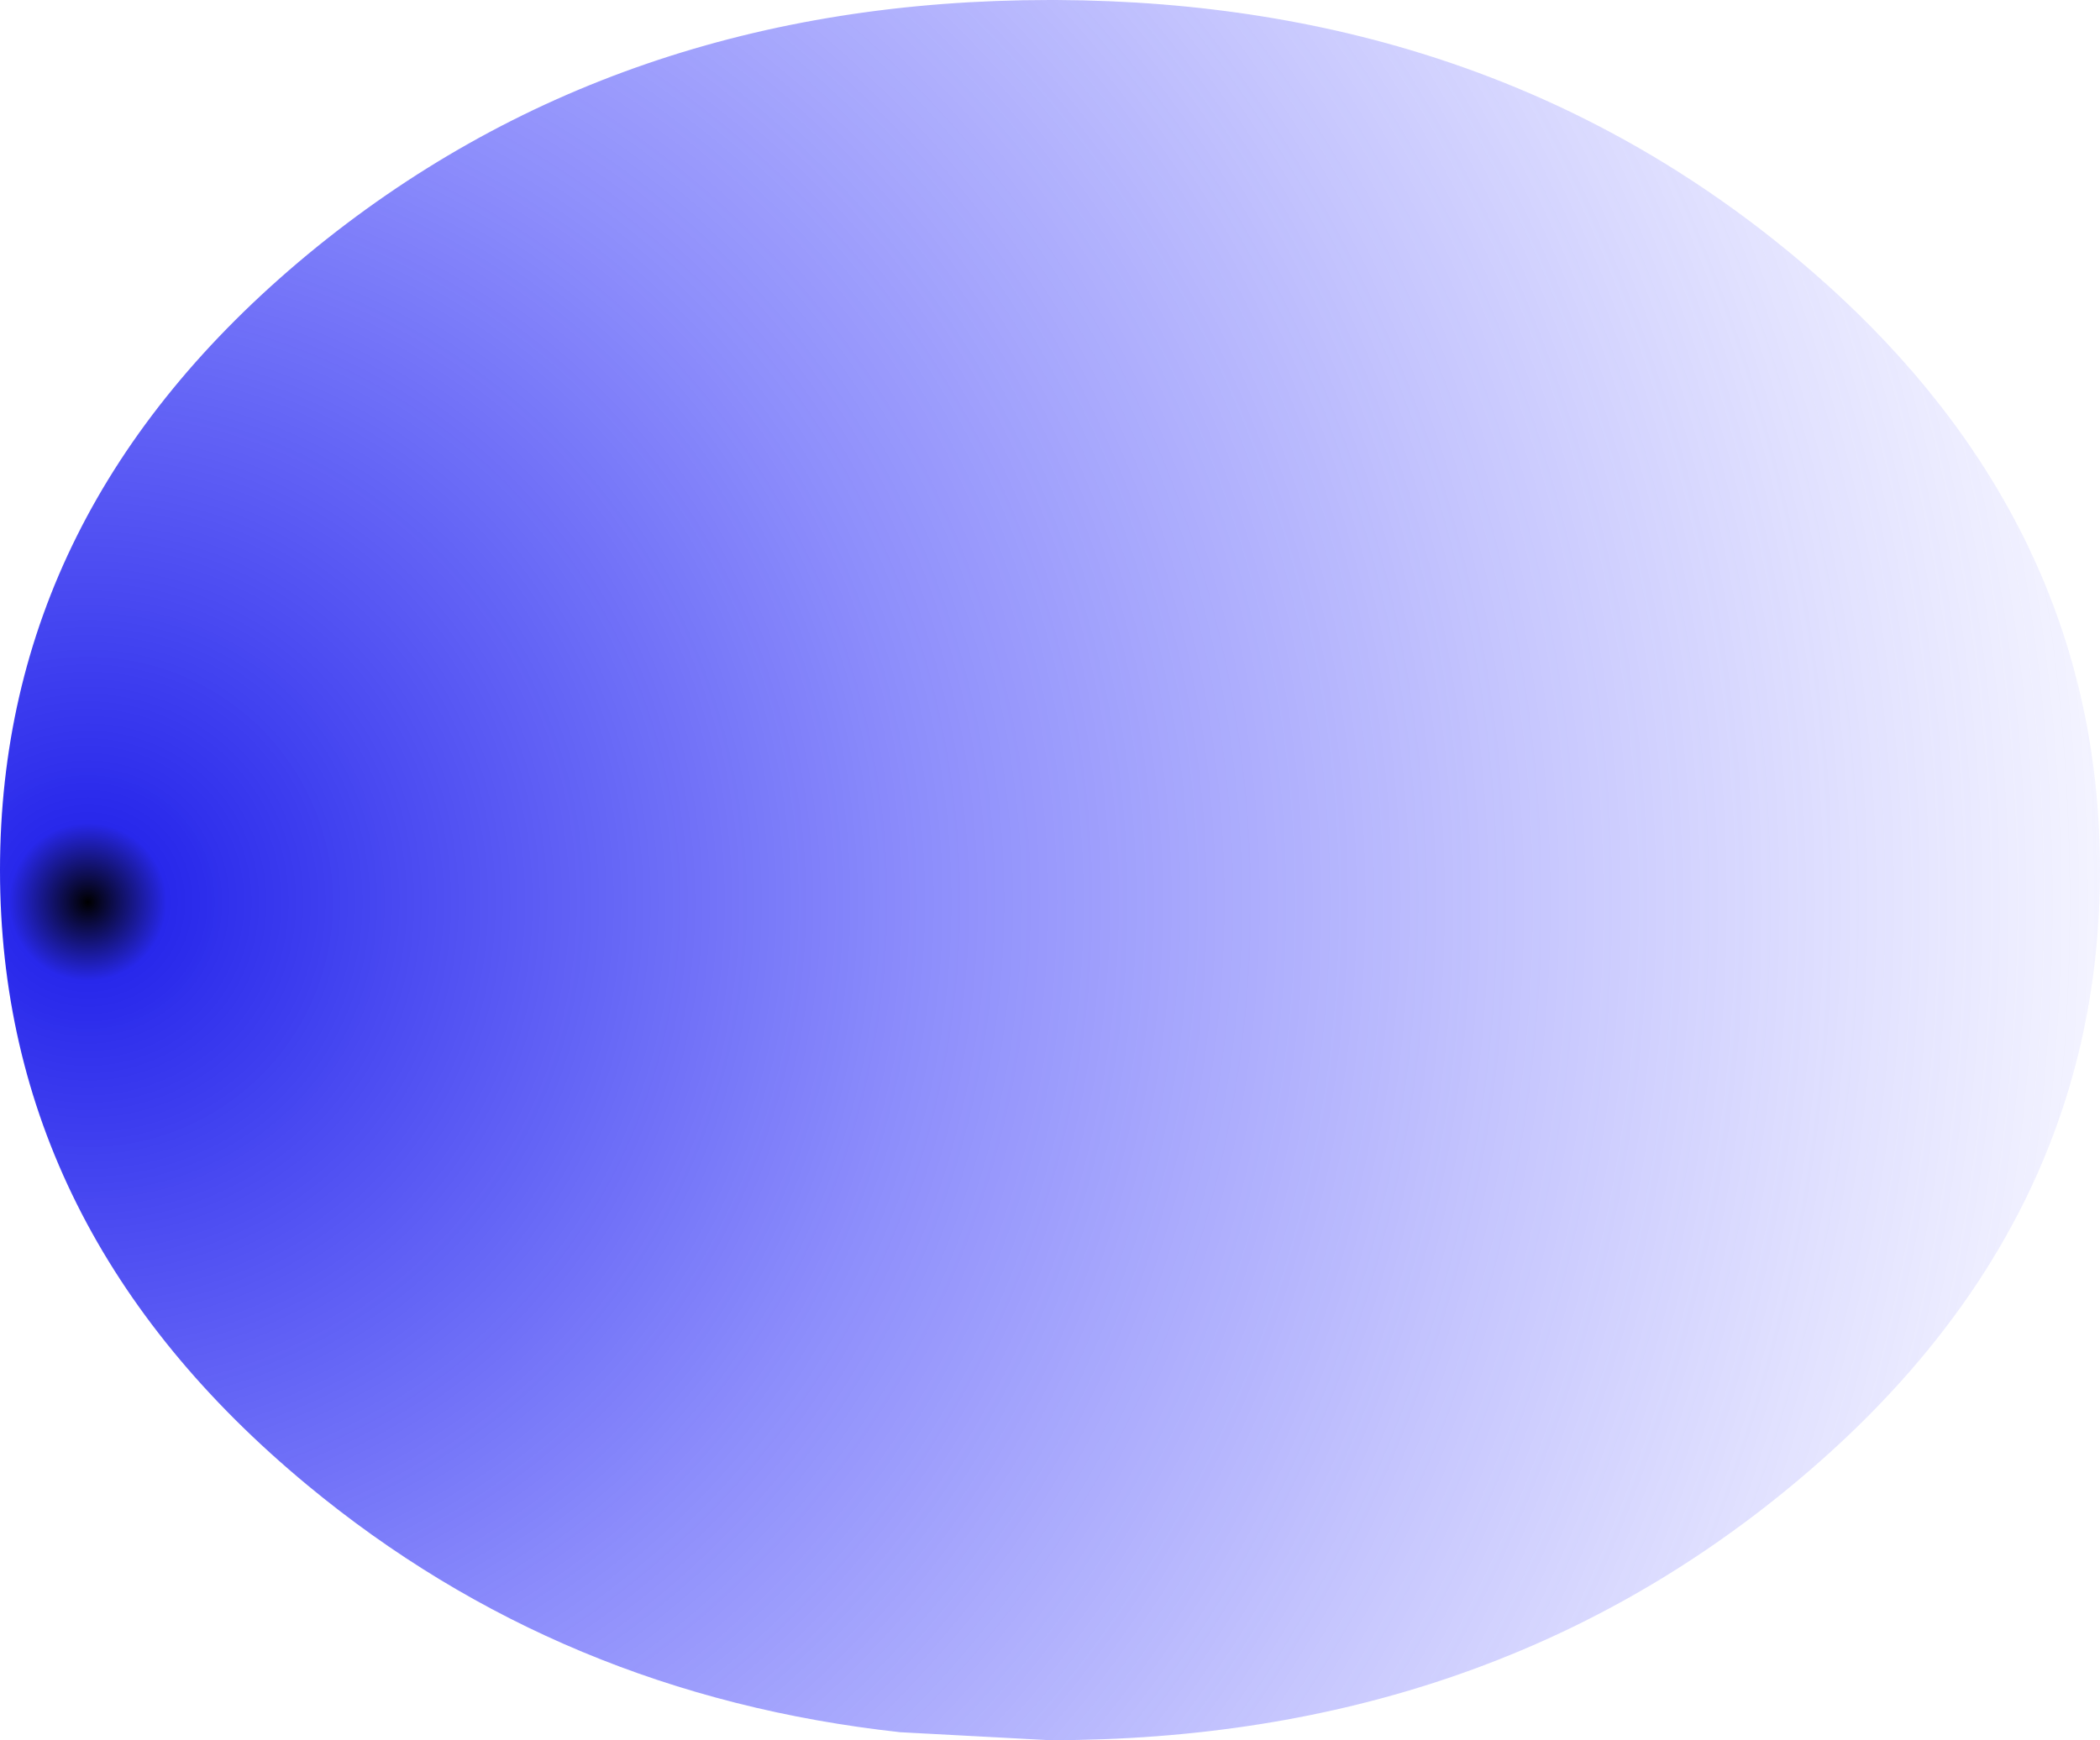 <?xml version="1.0" encoding="UTF-8" standalone="no"?>
<svg xmlns:xlink="http://www.w3.org/1999/xlink" height="218.0px" width="263.0px" xmlns="http://www.w3.org/2000/svg">
  <g transform="matrix(1.0, 0.0, 0.0, 1.0, 128.0, 110.0)">
    <path d="M-128.0 -1.0 Q-128.0 44.15 -89.5 76.05 -57.75 102.35 -15.25 107.0 L3.5 108.0 Q57.95 108.0 96.45 76.05 135.0 44.15 135.0 -1.0 135.0 -46.15 96.45 -78.1 58.25 -109.75 4.3 -110.0 L3.5 -110.0 Q-50.95 -110.0 -89.5 -78.1 -128.0 -46.15 -128.0 -1.0" fill="url(#gradient0)" fill-rule="evenodd" stroke="none">
      <animate attributeName="d" dur="2s" repeatCount="indefinite" values="M-128.0 -1.0 Q-128.0 44.15 -89.5 76.05 -57.75 102.35 -15.25 107.0 L3.5 108.0 Q57.95 108.0 96.45 76.05 135.0 44.15 135.0 -1.0 135.0 -46.15 96.45 -78.1 58.25 -109.75 4.3 -110.0 L3.5 -110.0 Q-50.95 -110.0 -89.5 -78.1 -128.0 -46.15 -128.0 -1.0;M-128.0 -1.0 Q-128.0 44.15 -89.5 76.05 -57.75 102.35 -15.25 107.0 L3.5 108.0 Q57.95 108.0 96.45 76.05 135.0 44.15 135.0 -1.0 135.0 -46.15 96.45 -78.1 58.25 -109.75 4.3 -110.0 L3.5 -110.0 Q-50.95 -110.0 -89.5 -78.1 -128.0 -46.15 -128.0 -1.0"/>
    </path>
    <path d="M-128.0 -1.0 Q-128.0 -46.15 -89.5 -78.1 -50.95 -110.0 3.5 -110.0 L4.3 -110.0 Q58.25 -109.75 96.45 -78.1 135.0 -46.15 135.0 -1.0 135.0 44.15 96.45 76.05 57.95 108.0 3.5 108.0 L-15.25 107.0 Q-57.75 102.35 -89.5 76.05 -128.0 44.15 -128.0 -1.0" fill="none" stroke="#000000" stroke-linecap="round" stroke-linejoin="round" stroke-opacity="0.0" stroke-width="1.0">
      <animate attributeName="stroke" dur="2s" repeatCount="indefinite" values="#000000;#000001"/>
      <animate attributeName="stroke-width" dur="2s" repeatCount="indefinite" values="0.0;0.0"/>
      <animate attributeName="fill-opacity" dur="2s" repeatCount="indefinite" values="0.0;0.0"/>
      <animate attributeName="d" dur="2s" repeatCount="indefinite" values="M-128.0 -1.0 Q-128.0 -46.15 -89.5 -78.1 -50.95 -110.0 3.5 -110.0 L4.3 -110.0 Q58.25 -109.75 96.45 -78.1 135.0 -46.15 135.0 -1.0 135.0 44.15 96.45 76.05 57.95 108.0 3.5 108.0 L-15.25 107.0 Q-57.75 102.35 -89.5 76.05 -128.0 44.15 -128.0 -1.0;M-128.0 -1.0 Q-128.0 -46.15 -89.5 -78.1 -50.95 -110.0 3.5 -110.0 L4.3 -110.0 Q58.25 -109.75 96.45 -78.1 135.0 -46.15 135.0 -1.0 135.0 44.15 96.45 76.05 57.95 108.0 3.5 108.0 L-15.25 107.0 Q-57.75 102.35 -89.5 76.05 -128.0 44.15 -128.0 -1.0"/>
    </path>
  </g>
  <defs>
    <radialGradient cx="0" cy="0" gradientTransform="matrix(0.309, 0.0, 0.0, 0.309, -117.0, 3.0)" gradientUnits="userSpaceOnUse" id="gradient0" r="819.2" spreadMethod="pad">
      <animateTransform additive="replace" attributeName="gradientTransform" dur="2s" from="1" repeatCount="indefinite" to="1" type="scale"/>
      <animateTransform additive="sum" attributeName="gradientTransform" dur="2s" from="-117.0 3.0" repeatCount="indefinite" to="1.0 -101.0" type="translate"/>
      <animateTransform additive="sum" attributeName="gradientTransform" dur="2s" from="0.0" repeatCount="indefinite" to="0.0" type="rotate"/>
      <animateTransform additive="sum" attributeName="gradientTransform" dur="2s" from="0.309 0.309" repeatCount="indefinite" to="0.256 0.256" type="scale"/>
      <animateTransform additive="sum" attributeName="gradientTransform" dur="2s" from="0.0" repeatCount="indefinite" to="0.0" type="skewX"/>
      <stop offset="0.039" stop-color="#2828eb">
        <animate attributeName="offset" dur="2s" repeatCount="indefinite" values="0.039;0.039"/>
        <animate attributeName="stop-color" dur="2s" repeatCount="indefinite" values="#2828eb;#2828ec"/>
        <animate attributeName="stop-opacity" dur="2s" repeatCount="indefinite" values="1.0;1.0"/>
      </stop>
      <stop offset="0.412" stop-color="#4041f9" stop-opacity="0.6">
        <animate attributeName="offset" dur="2s" repeatCount="indefinite" values="0.412;0.412"/>
        <animate attributeName="stop-color" dur="2s" repeatCount="indefinite" values="#4041f9;#4041fa"/>
        <animate attributeName="stop-opacity" dur="2s" repeatCount="indefinite" values="0.6;0.6"/>
      </stop>
      <stop offset="1.0" stop-color="#6161fe" stop-opacity="0.071">
        <animate attributeName="offset" dur="2s" repeatCount="indefinite" values="1.0;1.0"/>
        <animate attributeName="stop-color" dur="2s" repeatCount="indefinite" values="#6161fe;#6161ff"/>
        <animate attributeName="stop-opacity" dur="2s" repeatCount="indefinite" values="0.071;0.071"/>
      </stop>
    </radialGradient>
  </defs>
</svg>
